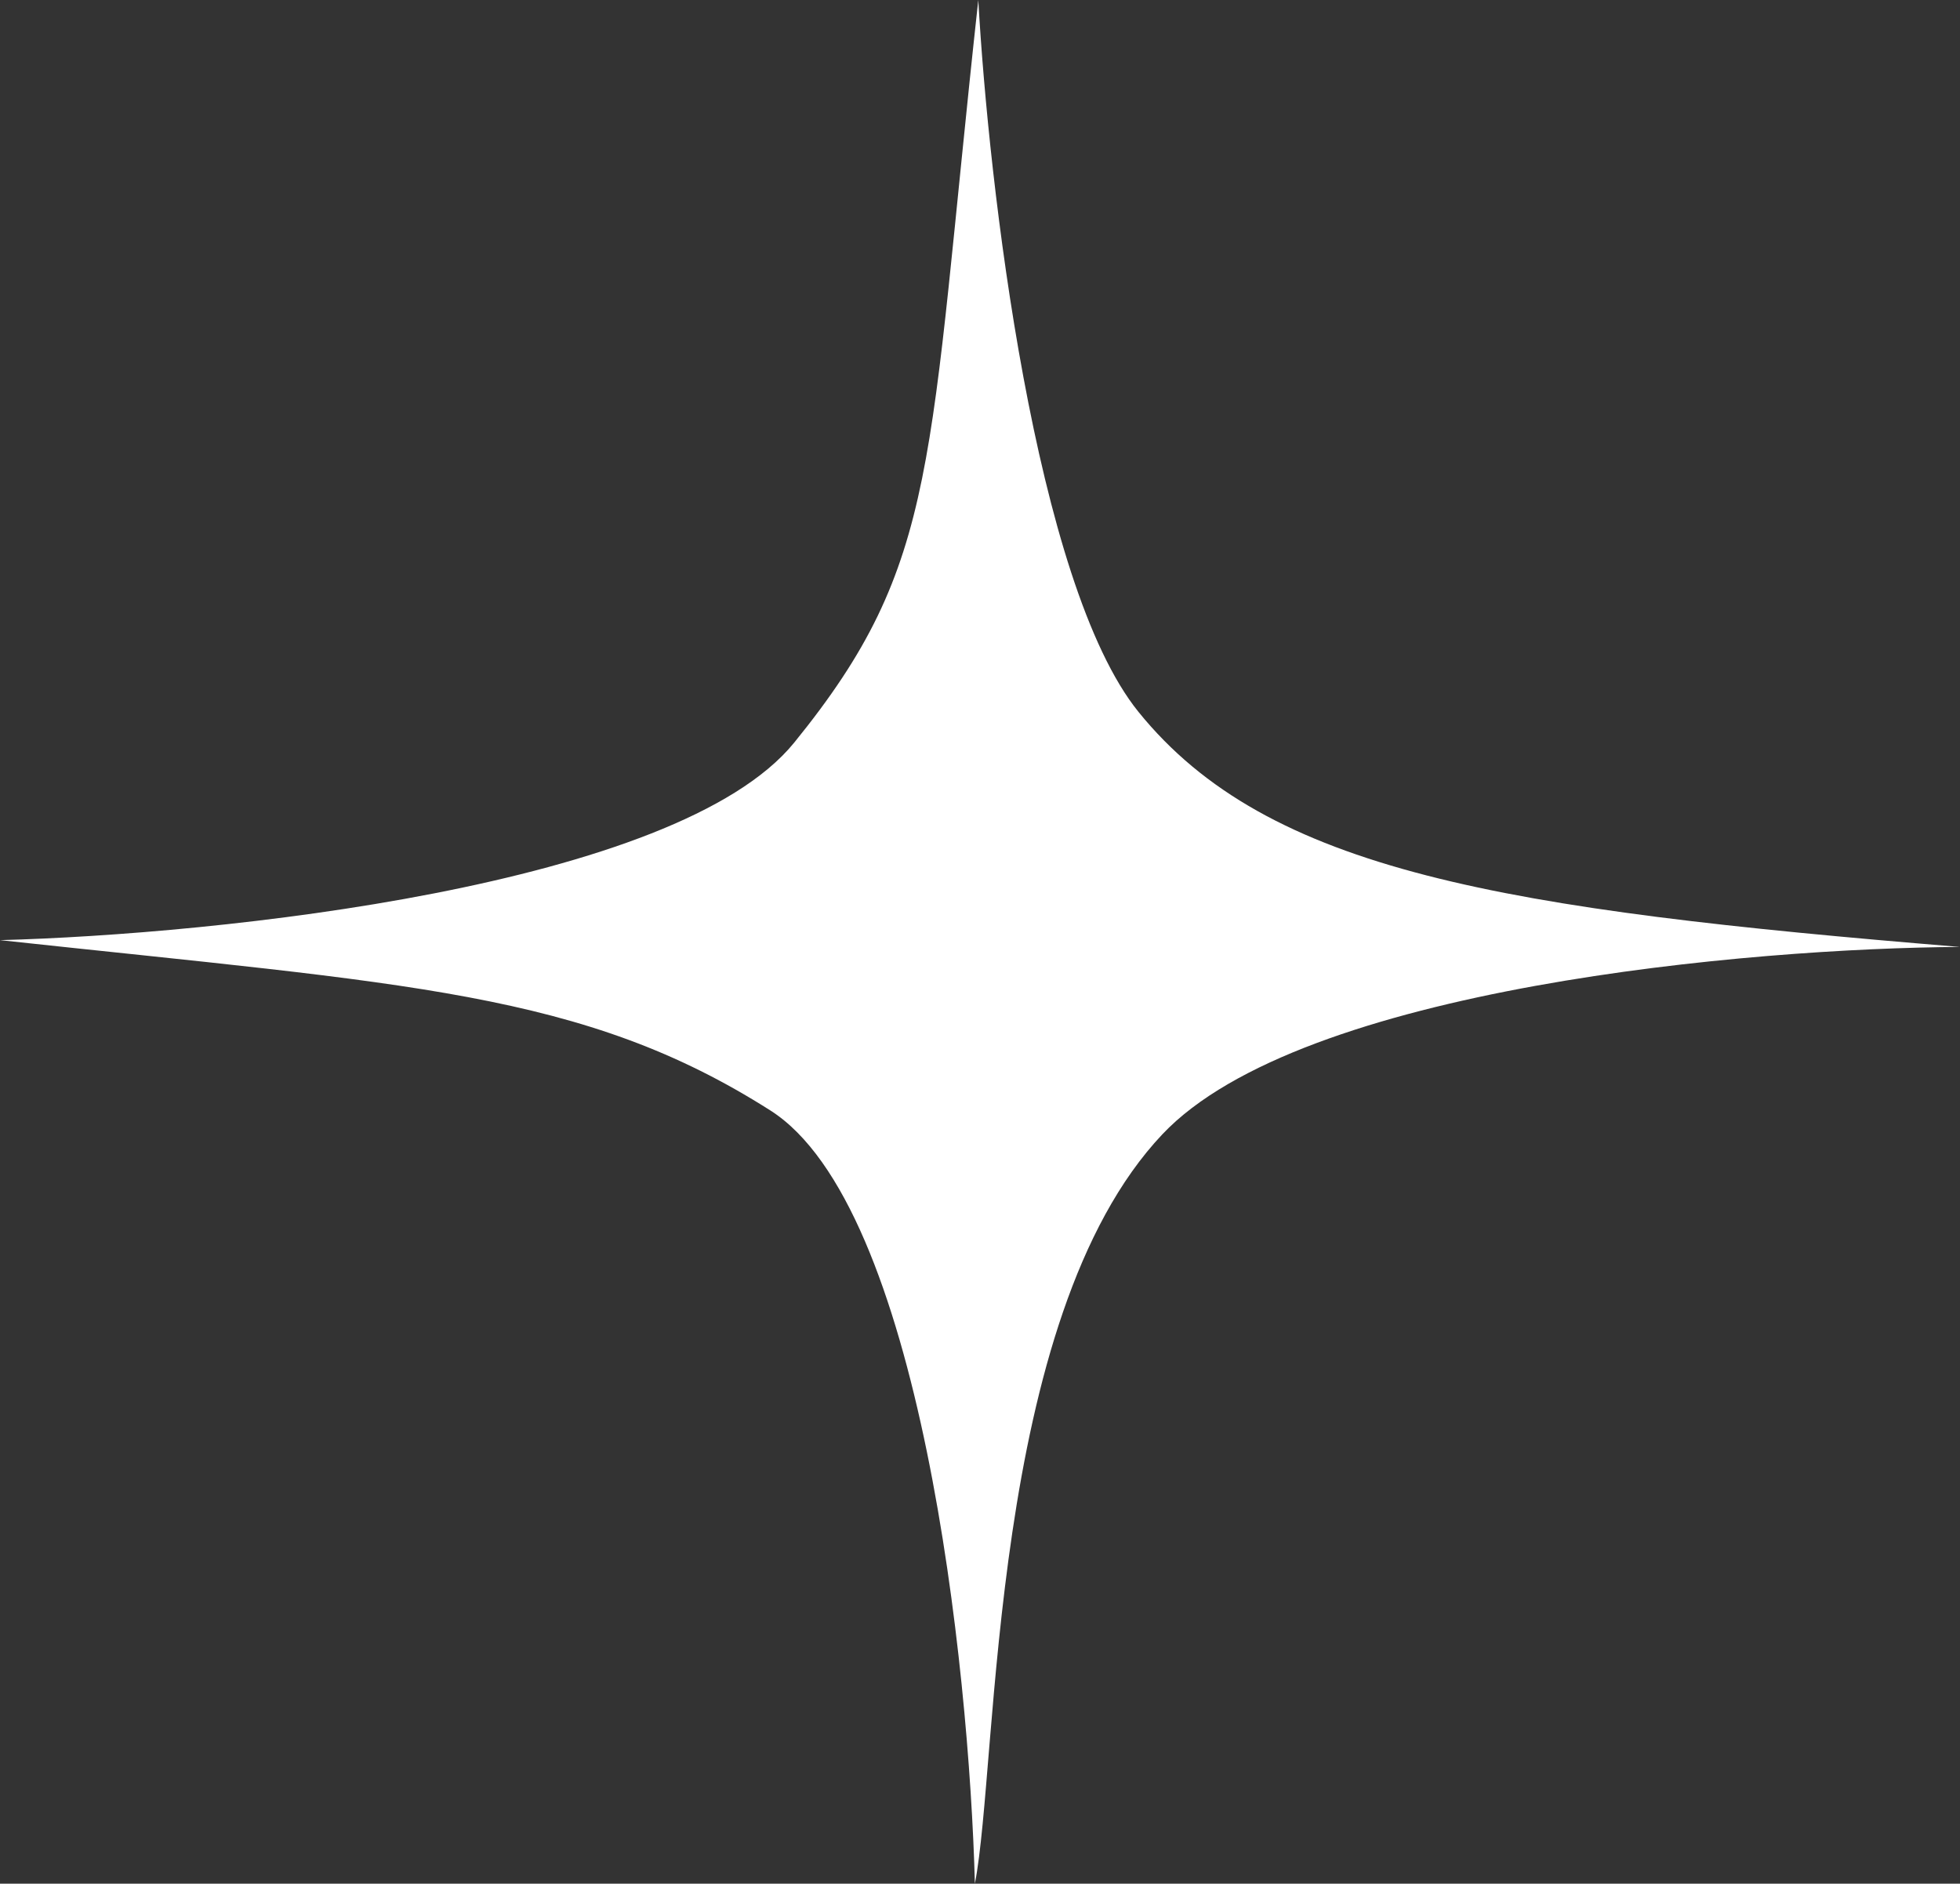 <svg xmlns="http://www.w3.org/2000/svg" width="154" height="148" viewBox="0 0 154 148" fill="none"><rect x="0" y="0" width="154" height="148" fill="#333333" stroke="none"/><path d="M89.454 55.935C81.312 45.872 77.67 14.452 76.866 0C72.849 36.666 73.92 44.159 62.404 58.344C53.19 69.691 16.962 73.42 0 73.866C32.139 77.345 45.798 77.881 60.529 87.248C72.313 94.741 76.152 130.872 76.598 148C78.473 138.365 77.67 103.573 91.329 89.121C102.256 77.559 137.663 74.491 154 74.401C118.111 71.457 99.631 68.514 89.454 55.935Z" fill="white"></path></svg>